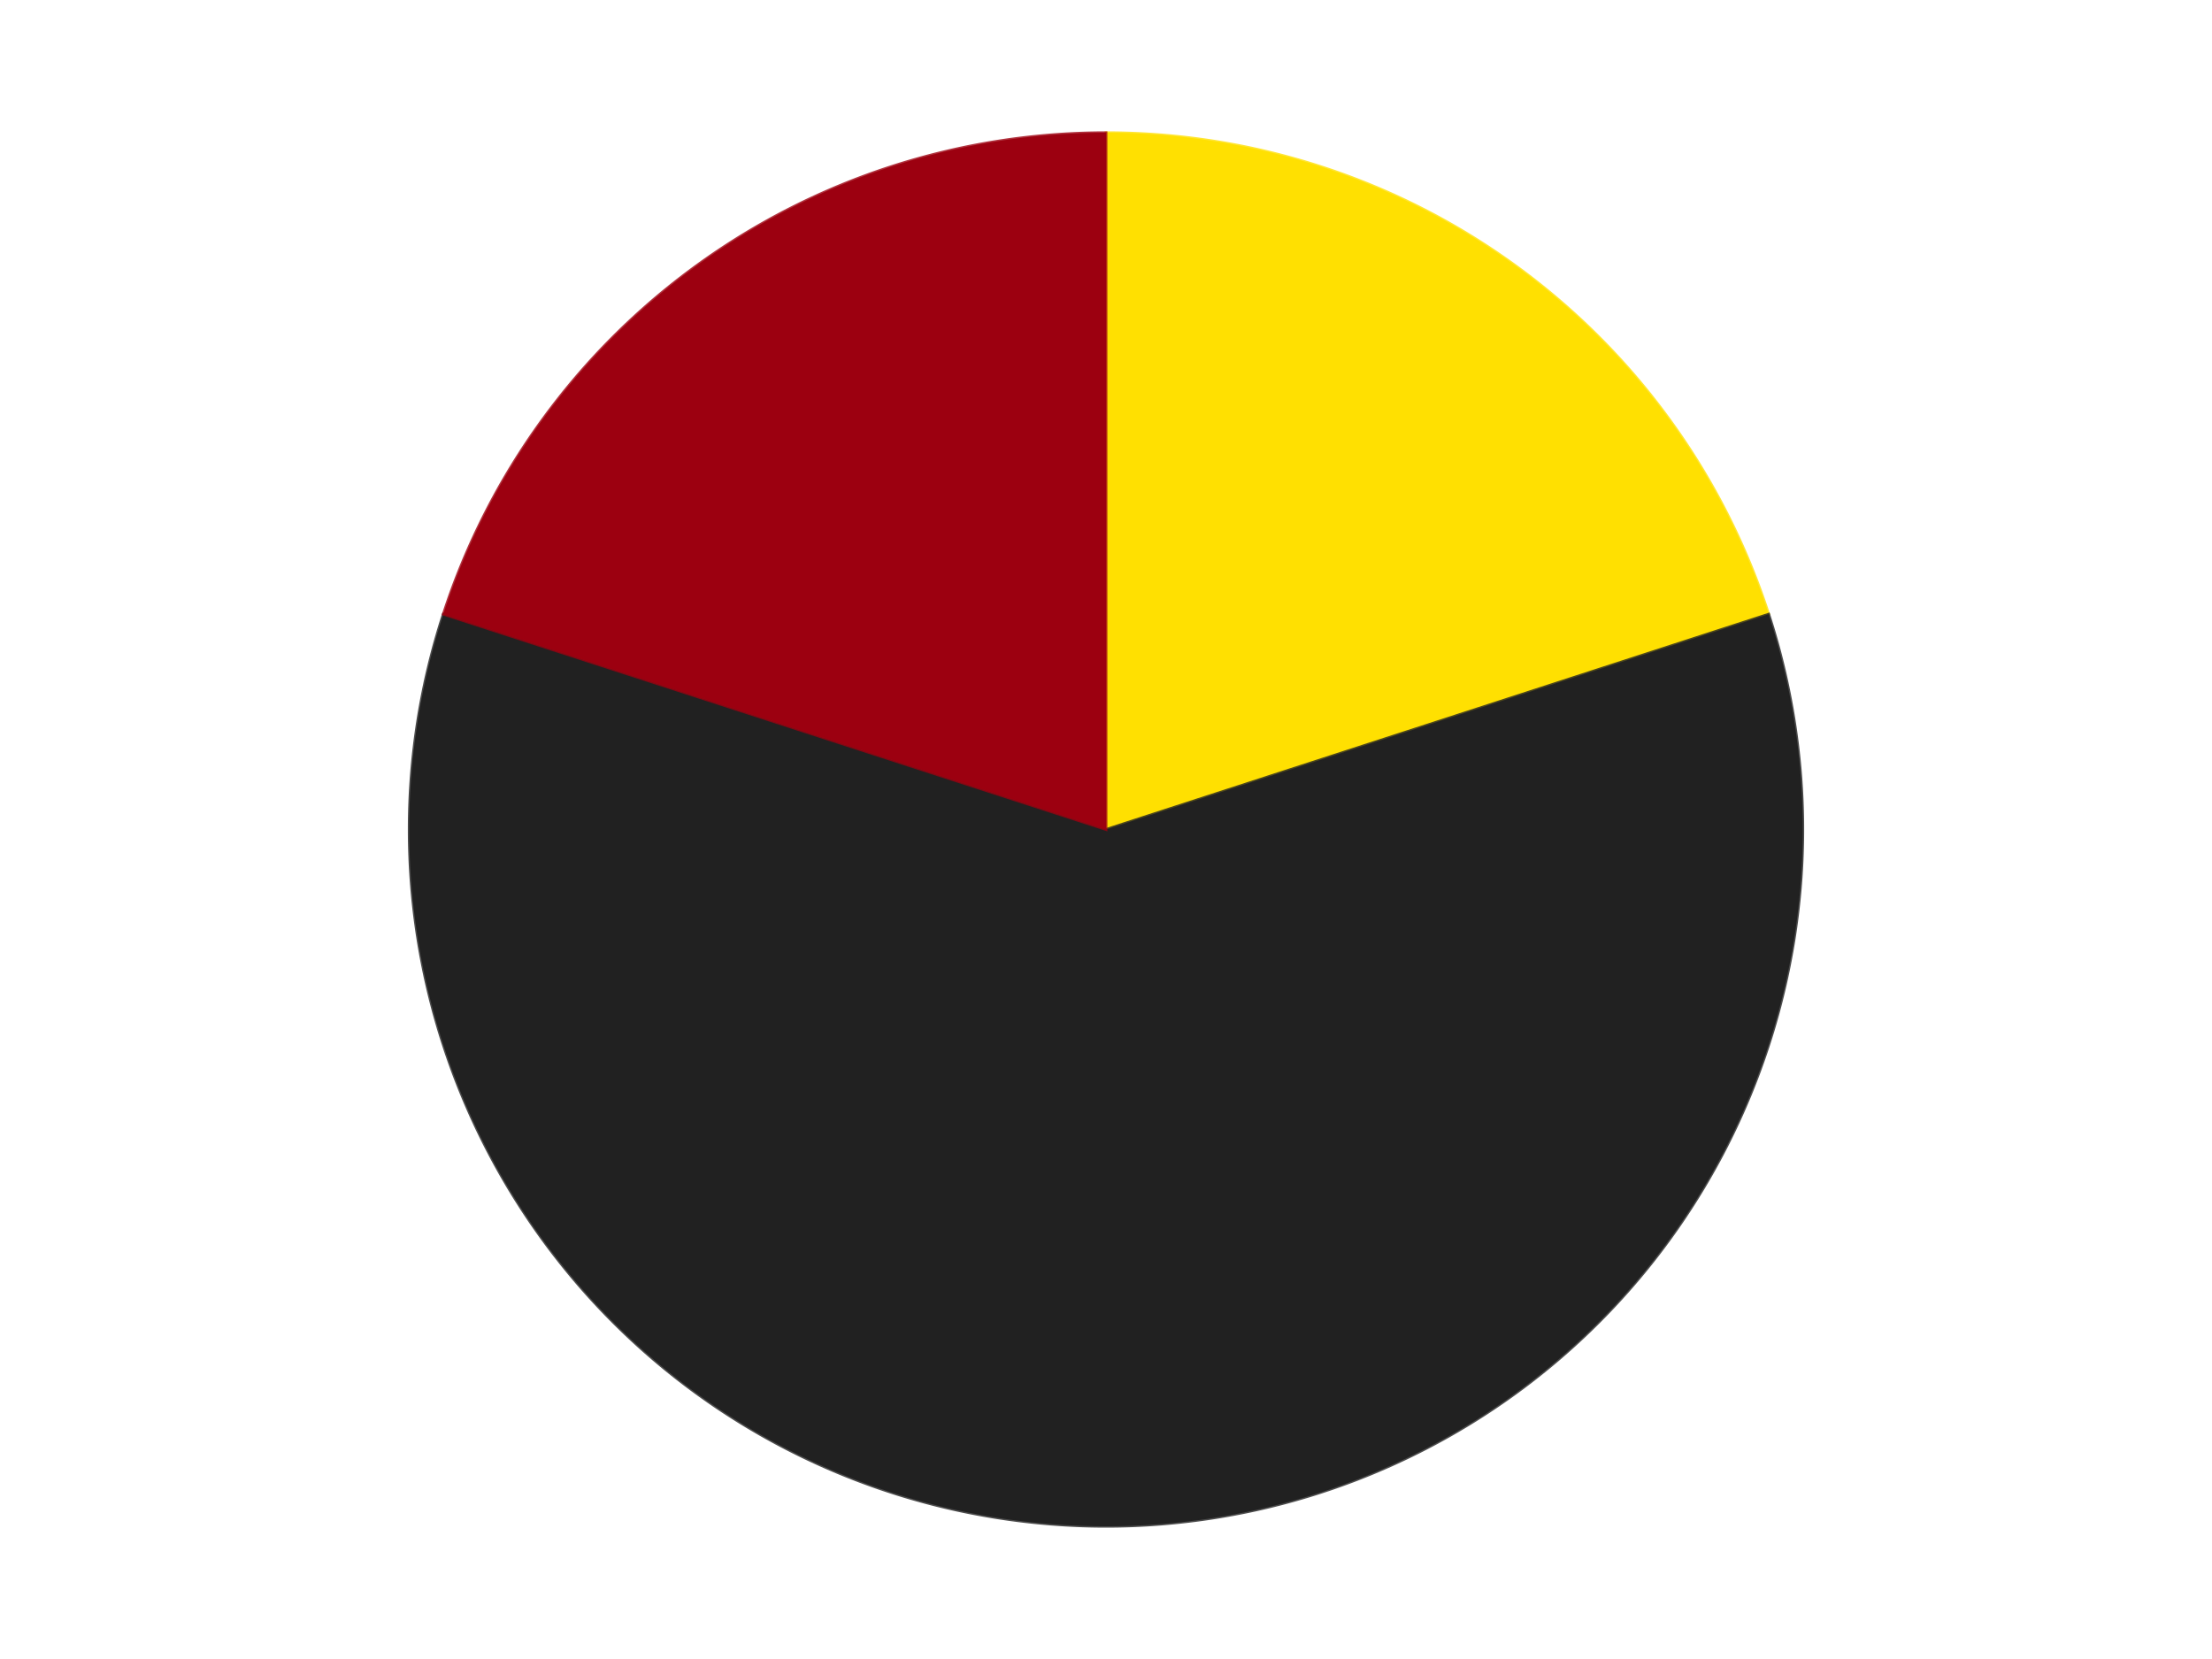 <?xml version='1.0' encoding='utf-8'?>
<svg xmlns="http://www.w3.org/2000/svg" xmlns:xlink="http://www.w3.org/1999/xlink" id="chart-03fe9c4c-ea92-44c9-9a3a-0313771f064a" class="pygal-chart" viewBox="0 0 800 600"><!--Generated with pygal 3.0.4 (lxml) ©Kozea 2012-2016 on 2024-07-06--><!--http://pygal.org--><!--http://github.com/Kozea/pygal--><defs><style type="text/css">#chart-03fe9c4c-ea92-44c9-9a3a-0313771f064a{-webkit-user-select:none;-webkit-font-smoothing:antialiased;font-family:Consolas,"Liberation Mono",Menlo,Courier,monospace}#chart-03fe9c4c-ea92-44c9-9a3a-0313771f064a .title{font-family:Consolas,"Liberation Mono",Menlo,Courier,monospace;font-size:16px}#chart-03fe9c4c-ea92-44c9-9a3a-0313771f064a .legends .legend text{font-family:Consolas,"Liberation Mono",Menlo,Courier,monospace;font-size:14px}#chart-03fe9c4c-ea92-44c9-9a3a-0313771f064a .axis text{font-family:Consolas,"Liberation Mono",Menlo,Courier,monospace;font-size:10px}#chart-03fe9c4c-ea92-44c9-9a3a-0313771f064a .axis text.major{font-family:Consolas,"Liberation Mono",Menlo,Courier,monospace;font-size:10px}#chart-03fe9c4c-ea92-44c9-9a3a-0313771f064a .text-overlay text.value{font-family:Consolas,"Liberation Mono",Menlo,Courier,monospace;font-size:16px}#chart-03fe9c4c-ea92-44c9-9a3a-0313771f064a .text-overlay text.label{font-family:Consolas,"Liberation Mono",Menlo,Courier,monospace;font-size:10px}#chart-03fe9c4c-ea92-44c9-9a3a-0313771f064a .tooltip{font-family:Consolas,"Liberation Mono",Menlo,Courier,monospace;font-size:14px}#chart-03fe9c4c-ea92-44c9-9a3a-0313771f064a text.no_data{font-family:Consolas,"Liberation Mono",Menlo,Courier,monospace;font-size:64px}
#chart-03fe9c4c-ea92-44c9-9a3a-0313771f064a{background-color:transparent}#chart-03fe9c4c-ea92-44c9-9a3a-0313771f064a path,#chart-03fe9c4c-ea92-44c9-9a3a-0313771f064a line,#chart-03fe9c4c-ea92-44c9-9a3a-0313771f064a rect,#chart-03fe9c4c-ea92-44c9-9a3a-0313771f064a circle{-webkit-transition:150ms;-moz-transition:150ms;transition:150ms}#chart-03fe9c4c-ea92-44c9-9a3a-0313771f064a .graph &gt; .background{fill:transparent}#chart-03fe9c4c-ea92-44c9-9a3a-0313771f064a .plot &gt; .background{fill:transparent}#chart-03fe9c4c-ea92-44c9-9a3a-0313771f064a .graph{fill:rgba(0,0,0,.87)}#chart-03fe9c4c-ea92-44c9-9a3a-0313771f064a text.no_data{fill:rgba(0,0,0,1)}#chart-03fe9c4c-ea92-44c9-9a3a-0313771f064a .title{fill:rgba(0,0,0,1)}#chart-03fe9c4c-ea92-44c9-9a3a-0313771f064a .legends .legend text{fill:rgba(0,0,0,.87)}#chart-03fe9c4c-ea92-44c9-9a3a-0313771f064a .legends .legend:hover text{fill:rgba(0,0,0,1)}#chart-03fe9c4c-ea92-44c9-9a3a-0313771f064a .axis .line{stroke:rgba(0,0,0,1)}#chart-03fe9c4c-ea92-44c9-9a3a-0313771f064a .axis .guide.line{stroke:rgba(0,0,0,.54)}#chart-03fe9c4c-ea92-44c9-9a3a-0313771f064a .axis .major.line{stroke:rgba(0,0,0,.87)}#chart-03fe9c4c-ea92-44c9-9a3a-0313771f064a .axis text.major{fill:rgba(0,0,0,1)}#chart-03fe9c4c-ea92-44c9-9a3a-0313771f064a .axis.y .guides:hover .guide.line,#chart-03fe9c4c-ea92-44c9-9a3a-0313771f064a .line-graph .axis.x .guides:hover .guide.line,#chart-03fe9c4c-ea92-44c9-9a3a-0313771f064a .stackedline-graph .axis.x .guides:hover .guide.line,#chart-03fe9c4c-ea92-44c9-9a3a-0313771f064a .xy-graph .axis.x .guides:hover .guide.line{stroke:rgba(0,0,0,1)}#chart-03fe9c4c-ea92-44c9-9a3a-0313771f064a .axis .guides:hover text{fill:rgba(0,0,0,1)}#chart-03fe9c4c-ea92-44c9-9a3a-0313771f064a .reactive{fill-opacity:1.0;stroke-opacity:.8;stroke-width:1}#chart-03fe9c4c-ea92-44c9-9a3a-0313771f064a .ci{stroke:rgba(0,0,0,.87)}#chart-03fe9c4c-ea92-44c9-9a3a-0313771f064a .reactive.active,#chart-03fe9c4c-ea92-44c9-9a3a-0313771f064a .active .reactive{fill-opacity:0.6;stroke-opacity:.9;stroke-width:4}#chart-03fe9c4c-ea92-44c9-9a3a-0313771f064a .ci .reactive.active{stroke-width:1.5}#chart-03fe9c4c-ea92-44c9-9a3a-0313771f064a .series text{fill:rgba(0,0,0,1)}#chart-03fe9c4c-ea92-44c9-9a3a-0313771f064a .tooltip rect{fill:transparent;stroke:rgba(0,0,0,1);-webkit-transition:opacity 150ms;-moz-transition:opacity 150ms;transition:opacity 150ms}#chart-03fe9c4c-ea92-44c9-9a3a-0313771f064a .tooltip .label{fill:rgba(0,0,0,.87)}#chart-03fe9c4c-ea92-44c9-9a3a-0313771f064a .tooltip .label{fill:rgba(0,0,0,.87)}#chart-03fe9c4c-ea92-44c9-9a3a-0313771f064a .tooltip .legend{font-size:.8em;fill:rgba(0,0,0,.54)}#chart-03fe9c4c-ea92-44c9-9a3a-0313771f064a .tooltip .x_label{font-size:.6em;fill:rgba(0,0,0,1)}#chart-03fe9c4c-ea92-44c9-9a3a-0313771f064a .tooltip .xlink{font-size:.5em;text-decoration:underline}#chart-03fe9c4c-ea92-44c9-9a3a-0313771f064a .tooltip .value{font-size:1.5em}#chart-03fe9c4c-ea92-44c9-9a3a-0313771f064a .bound{font-size:.5em}#chart-03fe9c4c-ea92-44c9-9a3a-0313771f064a .max-value{font-size:.75em;fill:rgba(0,0,0,.54)}#chart-03fe9c4c-ea92-44c9-9a3a-0313771f064a .map-element{fill:transparent;stroke:rgba(0,0,0,.54) !important}#chart-03fe9c4c-ea92-44c9-9a3a-0313771f064a .map-element .reactive{fill-opacity:inherit;stroke-opacity:inherit}#chart-03fe9c4c-ea92-44c9-9a3a-0313771f064a .color-0,#chart-03fe9c4c-ea92-44c9-9a3a-0313771f064a .color-0 a:visited{stroke:#F44336;fill:#F44336}#chart-03fe9c4c-ea92-44c9-9a3a-0313771f064a .color-1,#chart-03fe9c4c-ea92-44c9-9a3a-0313771f064a .color-1 a:visited{stroke:#3F51B5;fill:#3F51B5}#chart-03fe9c4c-ea92-44c9-9a3a-0313771f064a .color-2,#chart-03fe9c4c-ea92-44c9-9a3a-0313771f064a .color-2 a:visited{stroke:#009688;fill:#009688}#chart-03fe9c4c-ea92-44c9-9a3a-0313771f064a .text-overlay .color-0 text{fill:black}#chart-03fe9c4c-ea92-44c9-9a3a-0313771f064a .text-overlay .color-1 text{fill:black}#chart-03fe9c4c-ea92-44c9-9a3a-0313771f064a .text-overlay .color-2 text{fill:black}
#chart-03fe9c4c-ea92-44c9-9a3a-0313771f064a text.no_data{text-anchor:middle}#chart-03fe9c4c-ea92-44c9-9a3a-0313771f064a .guide.line{fill:none}#chart-03fe9c4c-ea92-44c9-9a3a-0313771f064a .centered{text-anchor:middle}#chart-03fe9c4c-ea92-44c9-9a3a-0313771f064a .title{text-anchor:middle}#chart-03fe9c4c-ea92-44c9-9a3a-0313771f064a .legends .legend text{fill-opacity:1}#chart-03fe9c4c-ea92-44c9-9a3a-0313771f064a .axis.x text{text-anchor:middle}#chart-03fe9c4c-ea92-44c9-9a3a-0313771f064a .axis.x:not(.web) text[transform]{text-anchor:start}#chart-03fe9c4c-ea92-44c9-9a3a-0313771f064a .axis.x:not(.web) text[transform].backwards{text-anchor:end}#chart-03fe9c4c-ea92-44c9-9a3a-0313771f064a .axis.y text{text-anchor:end}#chart-03fe9c4c-ea92-44c9-9a3a-0313771f064a .axis.y text[transform].backwards{text-anchor:start}#chart-03fe9c4c-ea92-44c9-9a3a-0313771f064a .axis.y2 text{text-anchor:start}#chart-03fe9c4c-ea92-44c9-9a3a-0313771f064a .axis.y2 text[transform].backwards{text-anchor:end}#chart-03fe9c4c-ea92-44c9-9a3a-0313771f064a .axis .guide.line{stroke-dasharray:4,4;stroke:black}#chart-03fe9c4c-ea92-44c9-9a3a-0313771f064a .axis .major.guide.line{stroke-dasharray:6,6;stroke:black}#chart-03fe9c4c-ea92-44c9-9a3a-0313771f064a .horizontal .axis.y .guide.line,#chart-03fe9c4c-ea92-44c9-9a3a-0313771f064a .horizontal .axis.y2 .guide.line,#chart-03fe9c4c-ea92-44c9-9a3a-0313771f064a .vertical .axis.x .guide.line{opacity:0}#chart-03fe9c4c-ea92-44c9-9a3a-0313771f064a .horizontal .axis.always_show .guide.line,#chart-03fe9c4c-ea92-44c9-9a3a-0313771f064a .vertical .axis.always_show .guide.line{opacity:1 !important}#chart-03fe9c4c-ea92-44c9-9a3a-0313771f064a .axis.y .guides:hover .guide.line,#chart-03fe9c4c-ea92-44c9-9a3a-0313771f064a .axis.y2 .guides:hover .guide.line,#chart-03fe9c4c-ea92-44c9-9a3a-0313771f064a .axis.x .guides:hover .guide.line{opacity:1}#chart-03fe9c4c-ea92-44c9-9a3a-0313771f064a .axis .guides:hover text{opacity:1}#chart-03fe9c4c-ea92-44c9-9a3a-0313771f064a .nofill{fill:none}#chart-03fe9c4c-ea92-44c9-9a3a-0313771f064a .subtle-fill{fill-opacity:.2}#chart-03fe9c4c-ea92-44c9-9a3a-0313771f064a .dot{stroke-width:1px;fill-opacity:1;stroke-opacity:1}#chart-03fe9c4c-ea92-44c9-9a3a-0313771f064a .dot.active{stroke-width:5px}#chart-03fe9c4c-ea92-44c9-9a3a-0313771f064a .dot.negative{fill:transparent}#chart-03fe9c4c-ea92-44c9-9a3a-0313771f064a text,#chart-03fe9c4c-ea92-44c9-9a3a-0313771f064a tspan{stroke:none !important}#chart-03fe9c4c-ea92-44c9-9a3a-0313771f064a .series text.active{opacity:1}#chart-03fe9c4c-ea92-44c9-9a3a-0313771f064a .tooltip rect{fill-opacity:.95;stroke-width:.5}#chart-03fe9c4c-ea92-44c9-9a3a-0313771f064a .tooltip text{fill-opacity:1}#chart-03fe9c4c-ea92-44c9-9a3a-0313771f064a .showable{visibility:hidden}#chart-03fe9c4c-ea92-44c9-9a3a-0313771f064a .showable.shown{visibility:visible}#chart-03fe9c4c-ea92-44c9-9a3a-0313771f064a .gauge-background{fill:rgba(229,229,229,1);stroke:none}#chart-03fe9c4c-ea92-44c9-9a3a-0313771f064a .bg-lines{stroke:transparent;stroke-width:2px}</style><script type="text/javascript">window.pygal = window.pygal || {};window.pygal.config = window.pygal.config || {};window.pygal.config['03fe9c4c-ea92-44c9-9a3a-0313771f064a'] = {"allow_interruptions": false, "box_mode": "extremes", "classes": ["pygal-chart"], "css": ["file://style.css", "file://graph.css"], "defs": [], "disable_xml_declaration": false, "dots_size": 2.5, "dynamic_print_values": false, "explicit_size": false, "fill": false, "force_uri_protocol": "https", "formatter": null, "half_pie": false, "height": 600, "include_x_axis": false, "inner_radius": 0, "interpolate": null, "interpolation_parameters": {}, "interpolation_precision": 250, "inverse_y_axis": false, "js": ["//kozea.github.io/pygal.js/2.0.x/pygal-tooltips.min.js"], "legend_at_bottom": false, "legend_at_bottom_columns": null, "legend_box_size": 12, "logarithmic": false, "margin": 20, "margin_bottom": null, "margin_left": null, "margin_right": null, "margin_top": null, "max_scale": 16, "min_scale": 4, "missing_value_fill_truncation": "x", "no_data_text": "No data", "no_prefix": false, "order_min": null, "pretty_print": false, "print_labels": false, "print_values": false, "print_values_position": "center", "print_zeroes": true, "range": null, "rounded_bars": null, "secondary_range": null, "show_dots": true, "show_legend": false, "show_minor_x_labels": true, "show_minor_y_labels": true, "show_only_major_dots": false, "show_x_guides": false, "show_x_labels": true, "show_y_guides": true, "show_y_labels": true, "spacing": 10, "stack_from_top": false, "strict": false, "stroke": true, "stroke_style": null, "style": {"background": "transparent", "ci_colors": [], "colors": ["#F44336", "#3F51B5", "#009688", "#FFC107", "#FF5722", "#9C27B0", "#03A9F4", "#8BC34A", "#FF9800", "#E91E63", "#2196F3", "#4CAF50", "#FFEB3B", "#673AB7", "#00BCD4", "#CDDC39", "#9E9E9E", "#607D8B"], "dot_opacity": "1", "font_family": "Consolas, \"Liberation Mono\", Menlo, Courier, monospace", "foreground": "rgba(0, 0, 0, .87)", "foreground_strong": "rgba(0, 0, 0, 1)", "foreground_subtle": "rgba(0, 0, 0, .54)", "guide_stroke_color": "black", "guide_stroke_dasharray": "4,4", "label_font_family": "Consolas, \"Liberation Mono\", Menlo, Courier, monospace", "label_font_size": 10, "legend_font_family": "Consolas, \"Liberation Mono\", Menlo, Courier, monospace", "legend_font_size": 14, "major_guide_stroke_color": "black", "major_guide_stroke_dasharray": "6,6", "major_label_font_family": "Consolas, \"Liberation Mono\", Menlo, Courier, monospace", "major_label_font_size": 10, "no_data_font_family": "Consolas, \"Liberation Mono\", Menlo, Courier, monospace", "no_data_font_size": 64, "opacity": "1.0", "opacity_hover": "0.6", "plot_background": "transparent", "stroke_opacity": ".8", "stroke_opacity_hover": ".9", "stroke_width": "1", "stroke_width_hover": "4", "title_font_family": "Consolas, \"Liberation Mono\", Menlo, Courier, monospace", "title_font_size": 16, "tooltip_font_family": "Consolas, \"Liberation Mono\", Menlo, Courier, monospace", "tooltip_font_size": 14, "transition": "150ms", "value_background": "rgba(229, 229, 229, 1)", "value_colors": [], "value_font_family": "Consolas, \"Liberation Mono\", Menlo, Courier, monospace", "value_font_size": 16, "value_label_font_family": "Consolas, \"Liberation Mono\", Menlo, Courier, monospace", "value_label_font_size": 10}, "title": null, "tooltip_border_radius": 0, "tooltip_fancy_mode": true, "truncate_label": null, "truncate_legend": null, "width": 800, "x_label_rotation": 0, "x_labels": null, "x_labels_major": null, "x_labels_major_count": null, "x_labels_major_every": null, "x_title": null, "xrange": null, "y_label_rotation": 0, "y_labels": null, "y_labels_major": null, "y_labels_major_count": null, "y_labels_major_every": null, "y_title": null, "zero": 0, "legends": ["Yellow", "Black", "Trans-Red"]}</script><script type="text/javascript" xlink:href="https://kozea.github.io/pygal.js/2.0.x/pygal-tooltips.min.js"/></defs><title>Pygal</title><g class="graph pie-graph vertical"><rect x="0" y="0" width="800" height="600" class="background"/><g transform="translate(20, 20)" class="plot"><rect x="0" y="0" width="760" height="560" class="background"/><g class="series serie-0 color-0"><g class="slices"><g class="slice" style="fill: #FFE001; stroke: #FFE001"><path d="M380 28 A252 252 0 0 1 619.666 202.128 L380 280 A0 0 0 0 0 380 280 z" class="slice reactive tooltip-trigger"/><desc class="value">3</desc><desc class="x centered">454.0609417888516</desc><desc class="y centered">178.06385870875664</desc></g></g></g><g class="series serie-1 color-1"><g class="slices"><g class="slice" style="fill: #212121; stroke: #212121"><path d="M619.666 202.128 A252 252 0 1 1 140.334 202.128 L380 280 A0 0 0 1 0 380 280 z" class="slice reactive tooltip-trigger"/><desc class="value">9</desc><desc class="x centered">380.0</desc><desc class="y centered">406.0</desc></g></g></g><g class="series serie-2 color-2"><g class="slices"><g class="slice" style="fill: #9C0010; stroke: #9C0010"><path d="M140.334 202.128 A252 252 0 0 1 380 28 L380 280 A0 0 0 0 0 380 280 z" class="slice reactive tooltip-trigger"/><desc class="value">3</desc><desc class="x centered">305.93905821114834</desc><desc class="y centered">178.06385870875664</desc></g></g></g></g><g class="titles"/><g transform="translate(20, 20)" class="plot overlay"><g class="series serie-0 color-0"/><g class="series serie-1 color-1"/><g class="series serie-2 color-2"/></g><g transform="translate(20, 20)" class="plot text-overlay"><g class="series serie-0 color-0"/><g class="series serie-1 color-1"/><g class="series serie-2 color-2"/></g><g transform="translate(20, 20)" class="plot tooltip-overlay"><g transform="translate(0 0)" style="opacity: 0" class="tooltip"><rect rx="0" ry="0" width="0" height="0" class="tooltip-box"/><g class="text"/></g></g></g></svg>